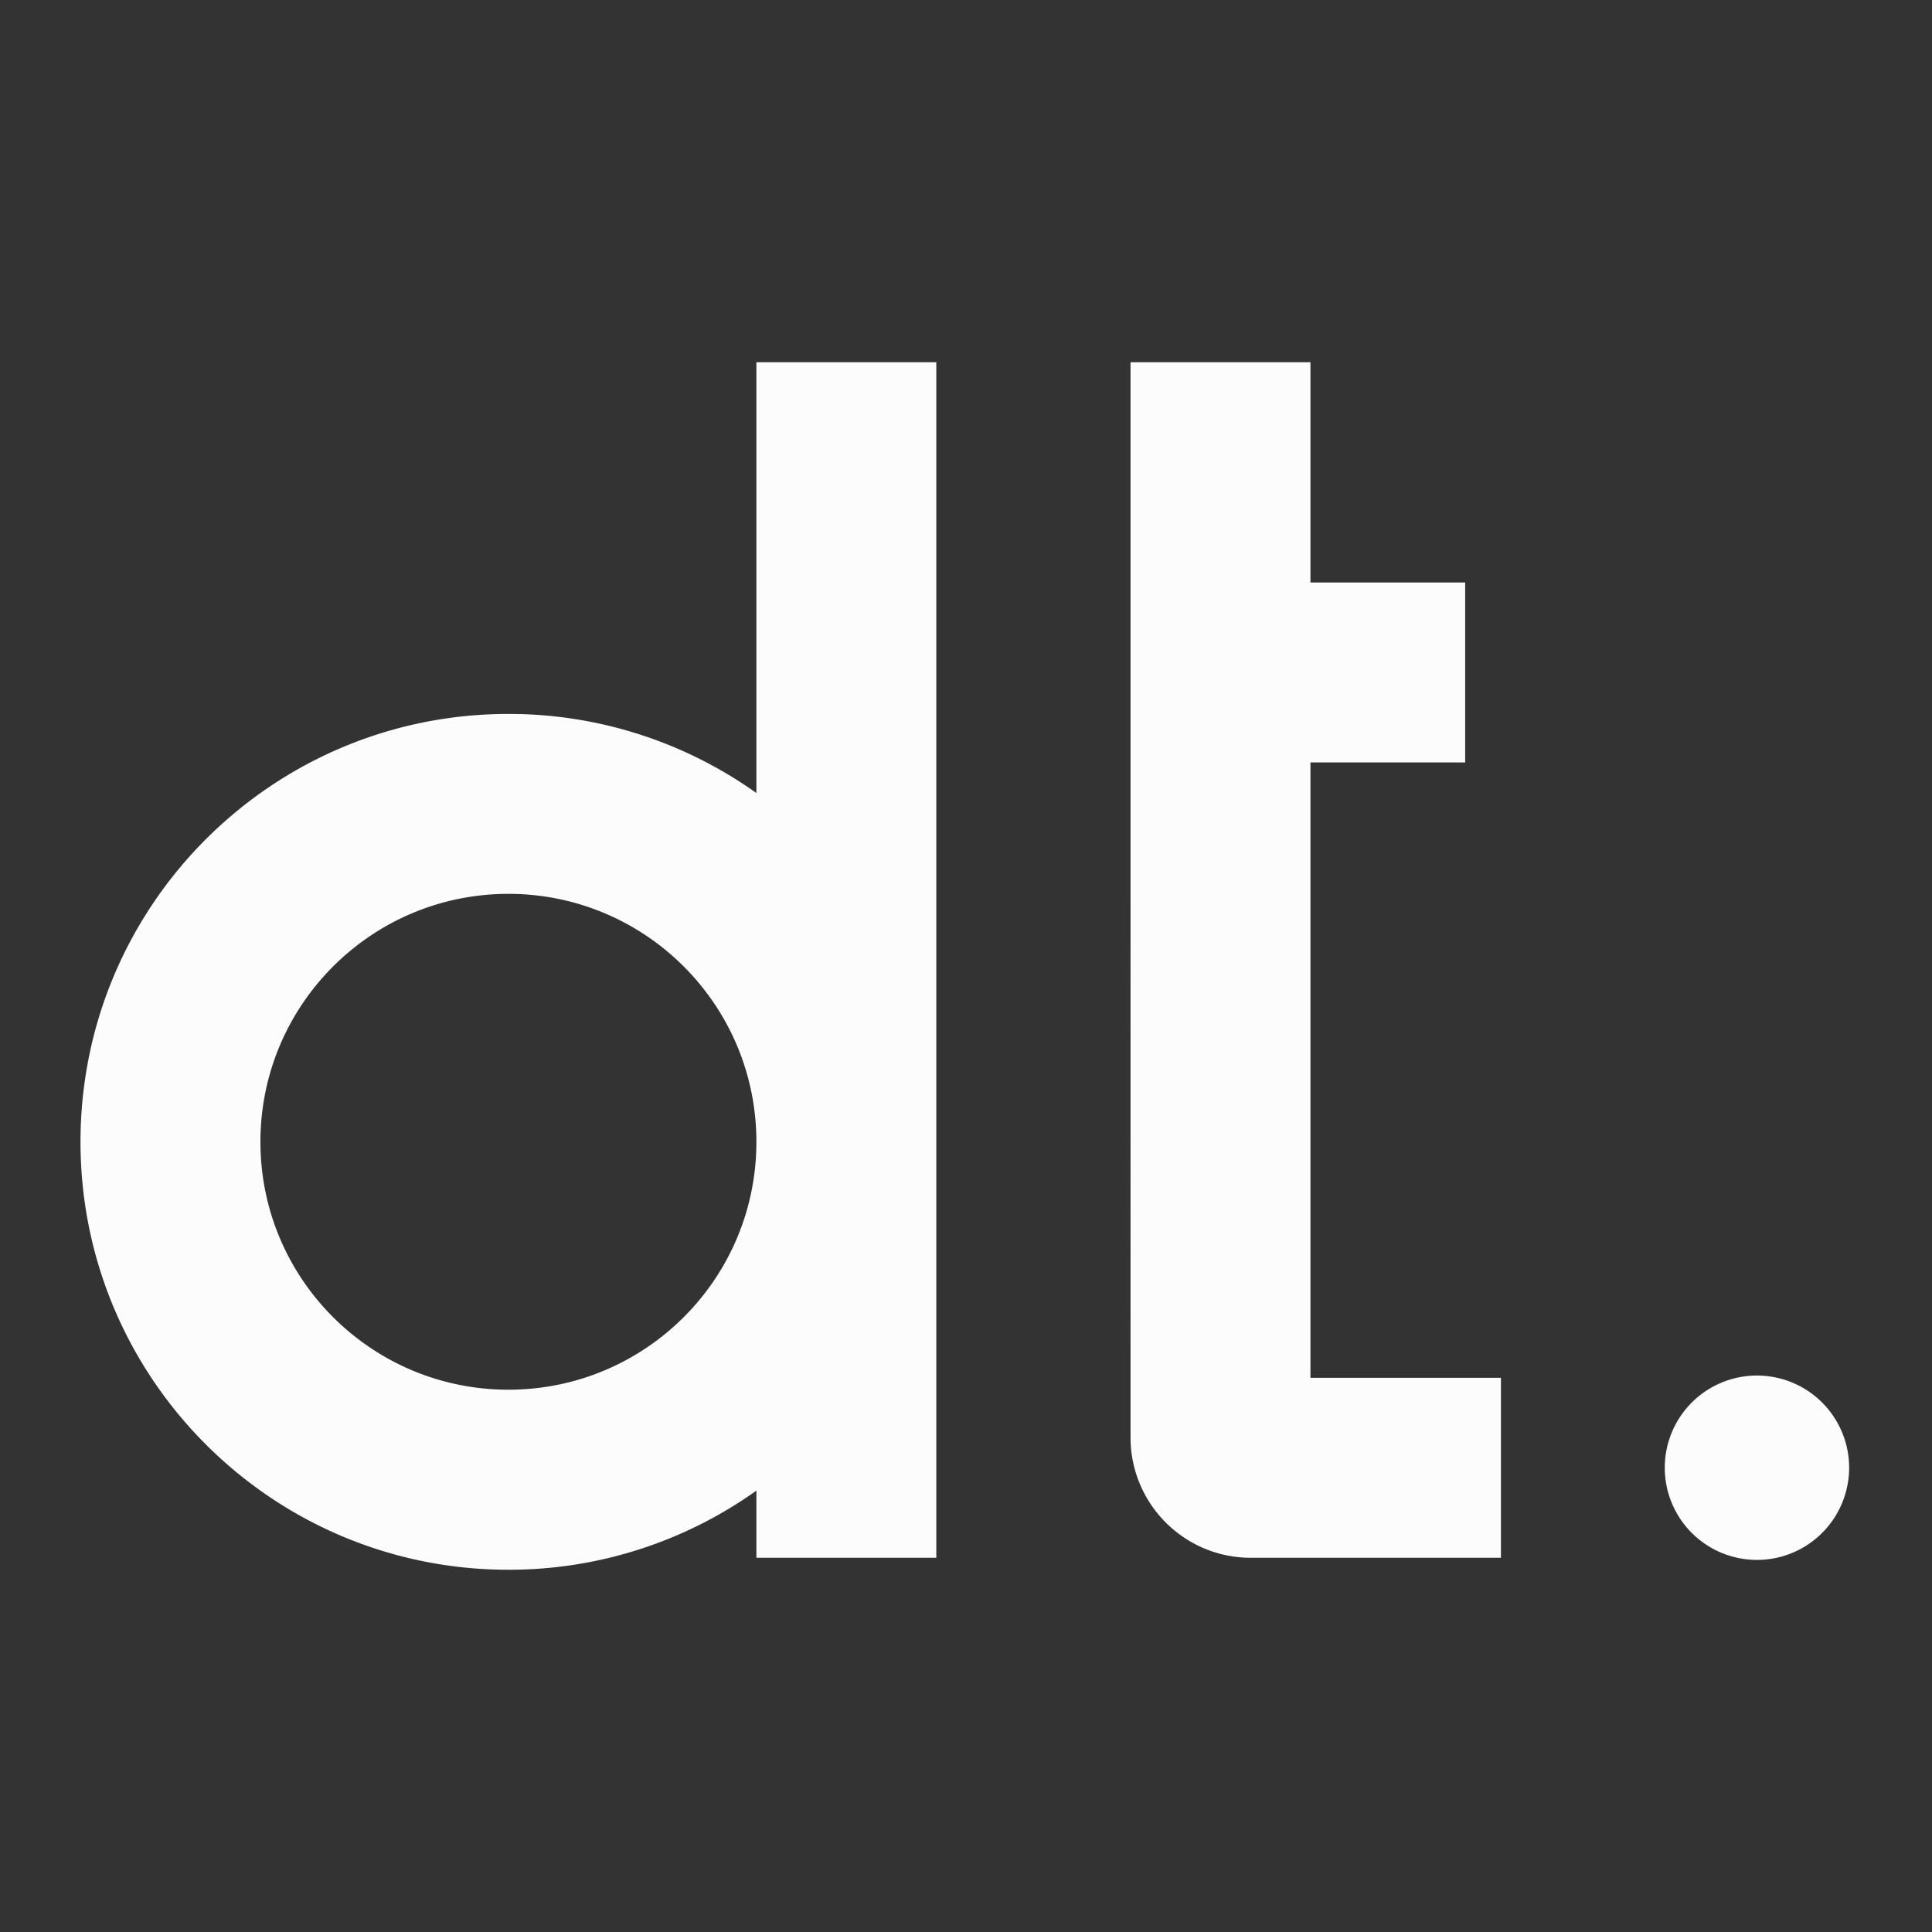 <svg xmlns="http://www.w3.org/2000/svg" width="192" height="192" fill="none"><rect width="100%" height="100%" fill="#333333" stroke="none"/><path fill="#FCFCFC" d="M75.169 36v42.811a42.349 42.349 0 0 0-24.644-7.86C27.038 70.95 8 89.987 8 113.474 8 136.962 27.038 156 50.525 156a42.35 42.35 0 0 0 24.644-7.861v6.668h17.88V36H75.17ZM50.525 138.107c-13.61 0-24.644-11.022-24.644-24.632 0-13.61 11.033-24.644 24.644-24.644 13.61 0 24.644 11.034 24.644 24.644 0 13.61-11.034 24.632-24.644 24.632Zm98.637-1.181v17.881h-24.859c-.203 0-.418 0-.62-.012-6.311-.322-11.332-5.546-11.332-11.952V36h17.88v21.889h15.376v17.88h-15.376v61.157h18.931Zm25.442 18.096a9.161 9.161 0 0 0 9.161-9.161 9.16 9.16 0 0 0-9.161-9.161 9.161 9.161 0 1 0 0 18.322Z"/></svg>